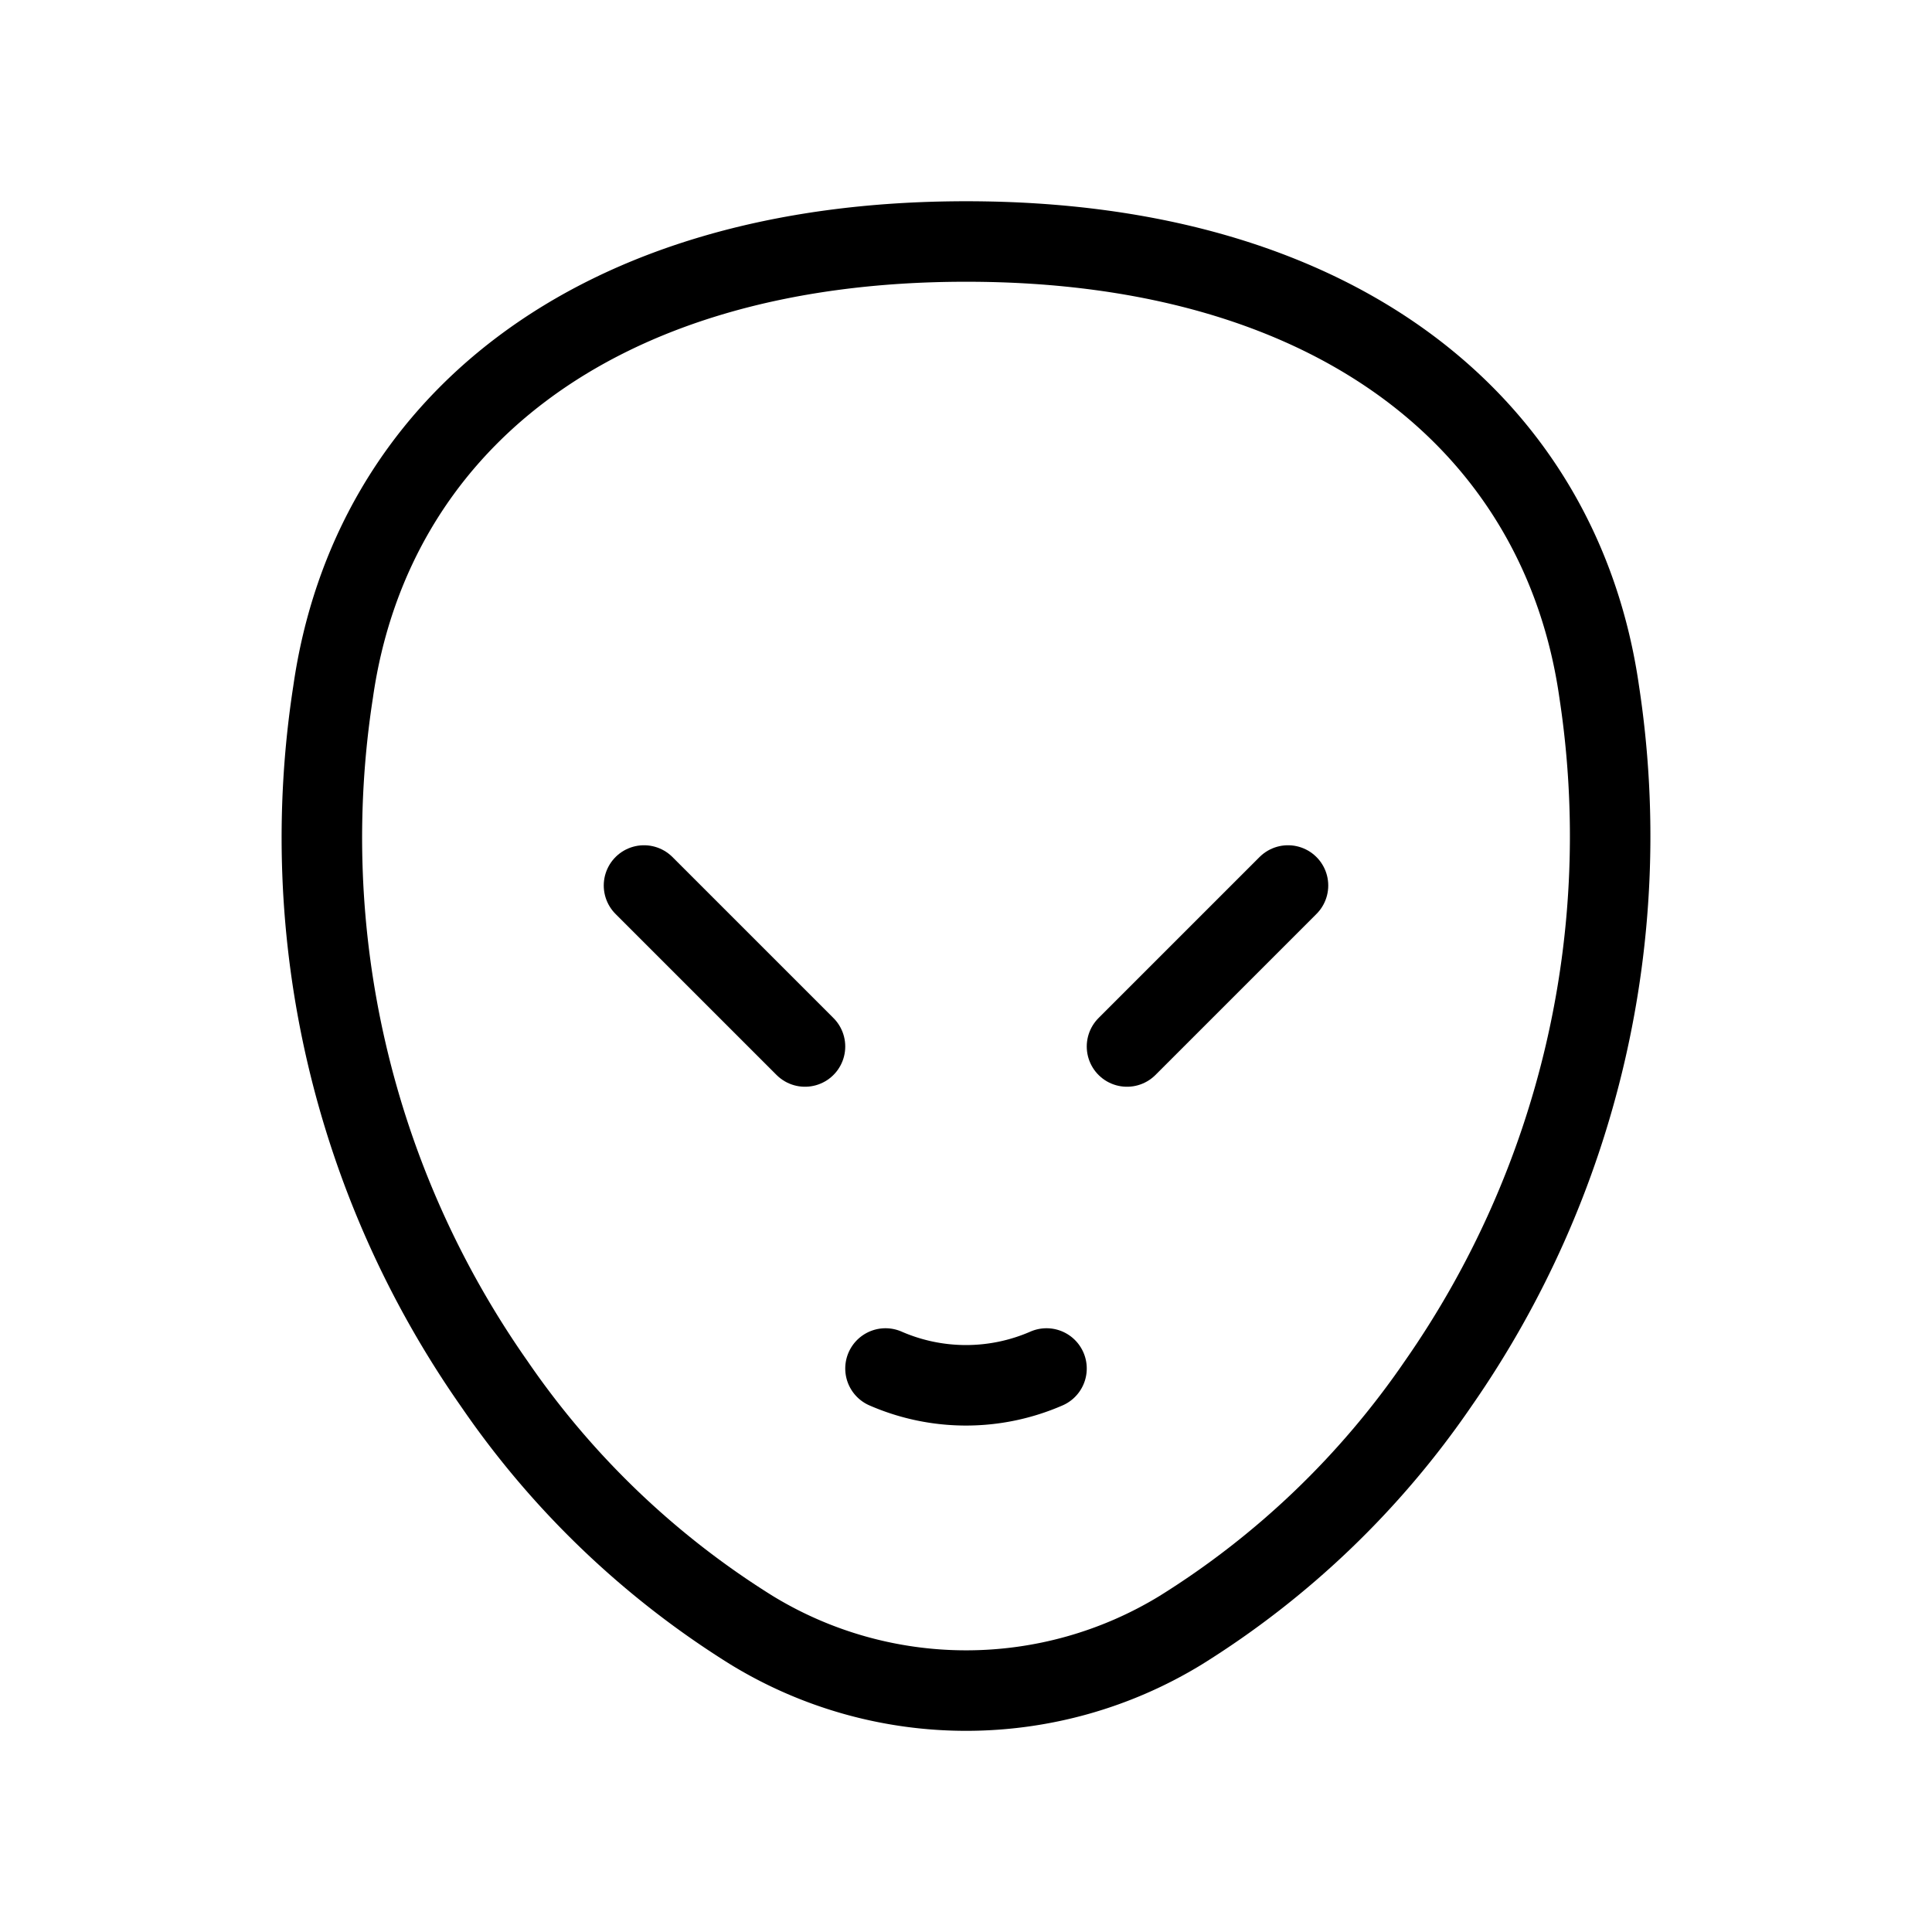 <svg xmlns="http://www.w3.org/2000/svg" width="24" height="24" viewbox="0 0 24 24" stroke-width="1" stroke="#000" fill="none" stroke-linecap="round" stroke-linejoin="round"><path d="M11 17a2.5 2.5 0 0 0 2 0"/><path d="M12 3C7.336 3 4.604 5.331 4.138 8.595a11.816 11.816 0 0 0 2 8.592 10.777 10.777 0 0 0 3.199 3.064 5.11 5.11 0 0 0 5.33 0 10.777 10.777 0 0 0 3.199-3.064 11.89 11.89 0 0 0 2-8.592C19.4 5.33 16.668 3 12.004 3z"/><path d="M8 11l2 2m6-2l-2 2"/></svg>